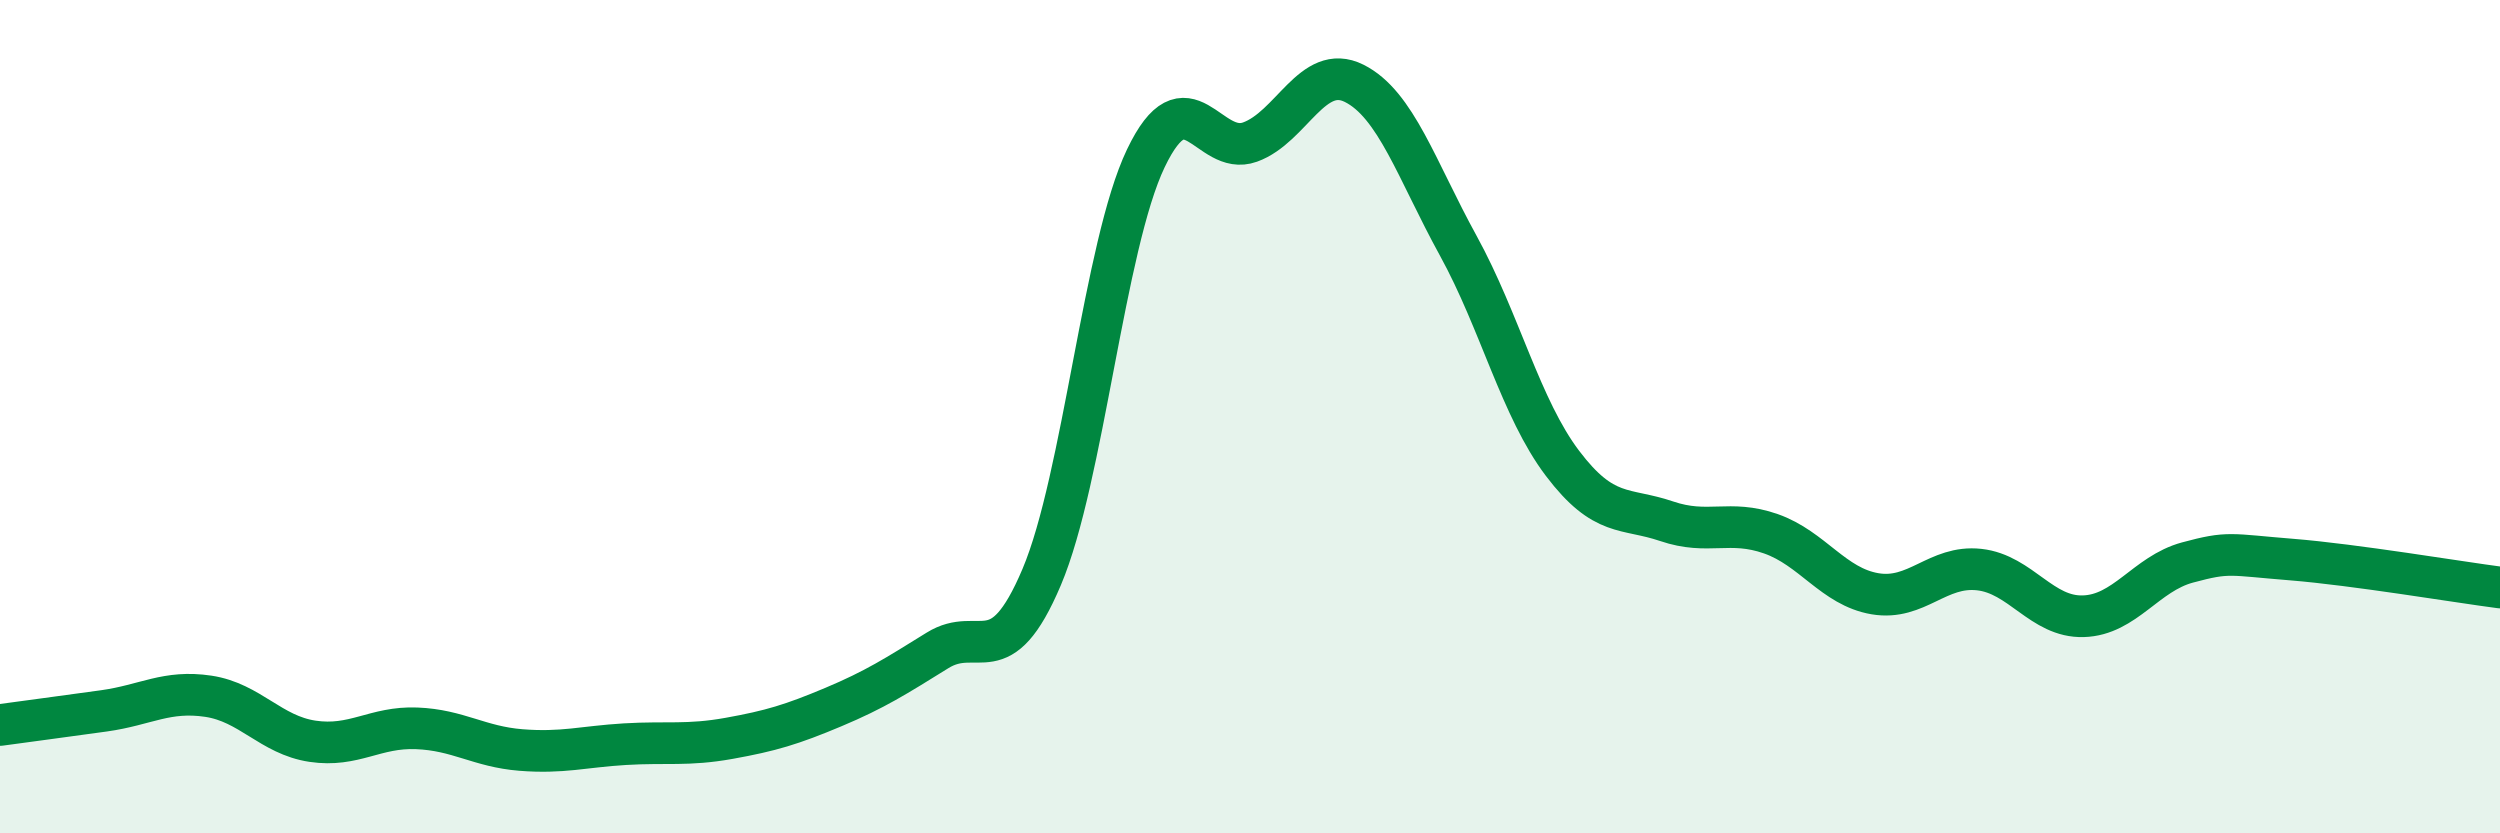 
    <svg width="60" height="20" viewBox="0 0 60 20" xmlns="http://www.w3.org/2000/svg">
      <path
        d="M 0,17.4 C 0.5,17.33 1.5,17.2 2.5,17.06 C 3.5,16.92 4,16.56 5,16.71 C 6,16.86 6.5,17.64 7.5,17.79 C 8.5,17.94 9,17.44 10,17.48 C 11,17.52 11.5,17.92 12.5,18 C 13.5,18.08 14,17.92 15,17.86 C 16,17.8 16.5,17.9 17.5,17.72 C 18.5,17.54 19,17.39 20,16.97 C 21,16.55 21.5,16.23 22.5,15.61 C 23.5,14.99 24,16.21 25,13.85 C 26,11.49 26.5,5.89 27.5,3.8 C 28.5,1.71 29,3.77 30,3.41 C 31,3.05 31.5,1.5 32.5,2 C 33.5,2.5 34,4.08 35,5.9 C 36,7.72 36.5,9.8 37.5,11.12 C 38.5,12.44 39,12.17 40,12.51 C 41,12.85 41.5,12.46 42.5,12.81 C 43.5,13.16 44,14.08 45,14.25 C 46,14.42 46.5,13.56 47.5,13.67 C 48.5,13.78 49,14.82 50,14.79 C 51,14.76 51.5,13.77 52.5,13.5 C 53.5,13.23 53.5,13.31 55,13.43 C 56.5,13.55 59,13.97 60,14.1L60 20L0 20Z"
        fill="#008740"
        opacity="0.1"
        stroke-linecap="round"
        stroke-linejoin="round"
      />
      <path
        d="M 0,17.4 C 0.5,17.33 1.5,17.2 2.5,17.06 C 3.5,16.92 4,16.56 5,16.71 C 6,16.86 6.5,17.64 7.5,17.79 C 8.5,17.94 9,17.44 10,17.48 C 11,17.52 11.5,17.92 12.5,18 C 13.5,18.08 14,17.92 15,17.86 C 16,17.8 16.5,17.9 17.5,17.72 C 18.5,17.54 19,17.39 20,16.97 C 21,16.55 21.5,16.23 22.5,15.61 C 23.5,14.99 24,16.21 25,13.85 C 26,11.49 26.5,5.89 27.5,3.8 C 28.5,1.71 29,3.77 30,3.41 C 31,3.05 31.5,1.5 32.5,2 C 33.5,2.5 34,4.08 35,5.9 C 36,7.72 36.5,9.8 37.5,11.12 C 38.5,12.44 39,12.17 40,12.51 C 41,12.85 41.5,12.46 42.5,12.81 C 43.5,13.16 44,14.08 45,14.25 C 46,14.42 46.5,13.56 47.5,13.67 C 48.5,13.78 49,14.82 50,14.79 C 51,14.76 51.5,13.77 52.5,13.5 C 53.5,13.23 53.5,13.31 55,13.43 C 56.5,13.55 59,13.97 60,14.1"
        stroke="#008740"
        stroke-width="1"
        fill="none"
        stroke-linecap="round"
        stroke-linejoin="round"
      />
    </svg>
  